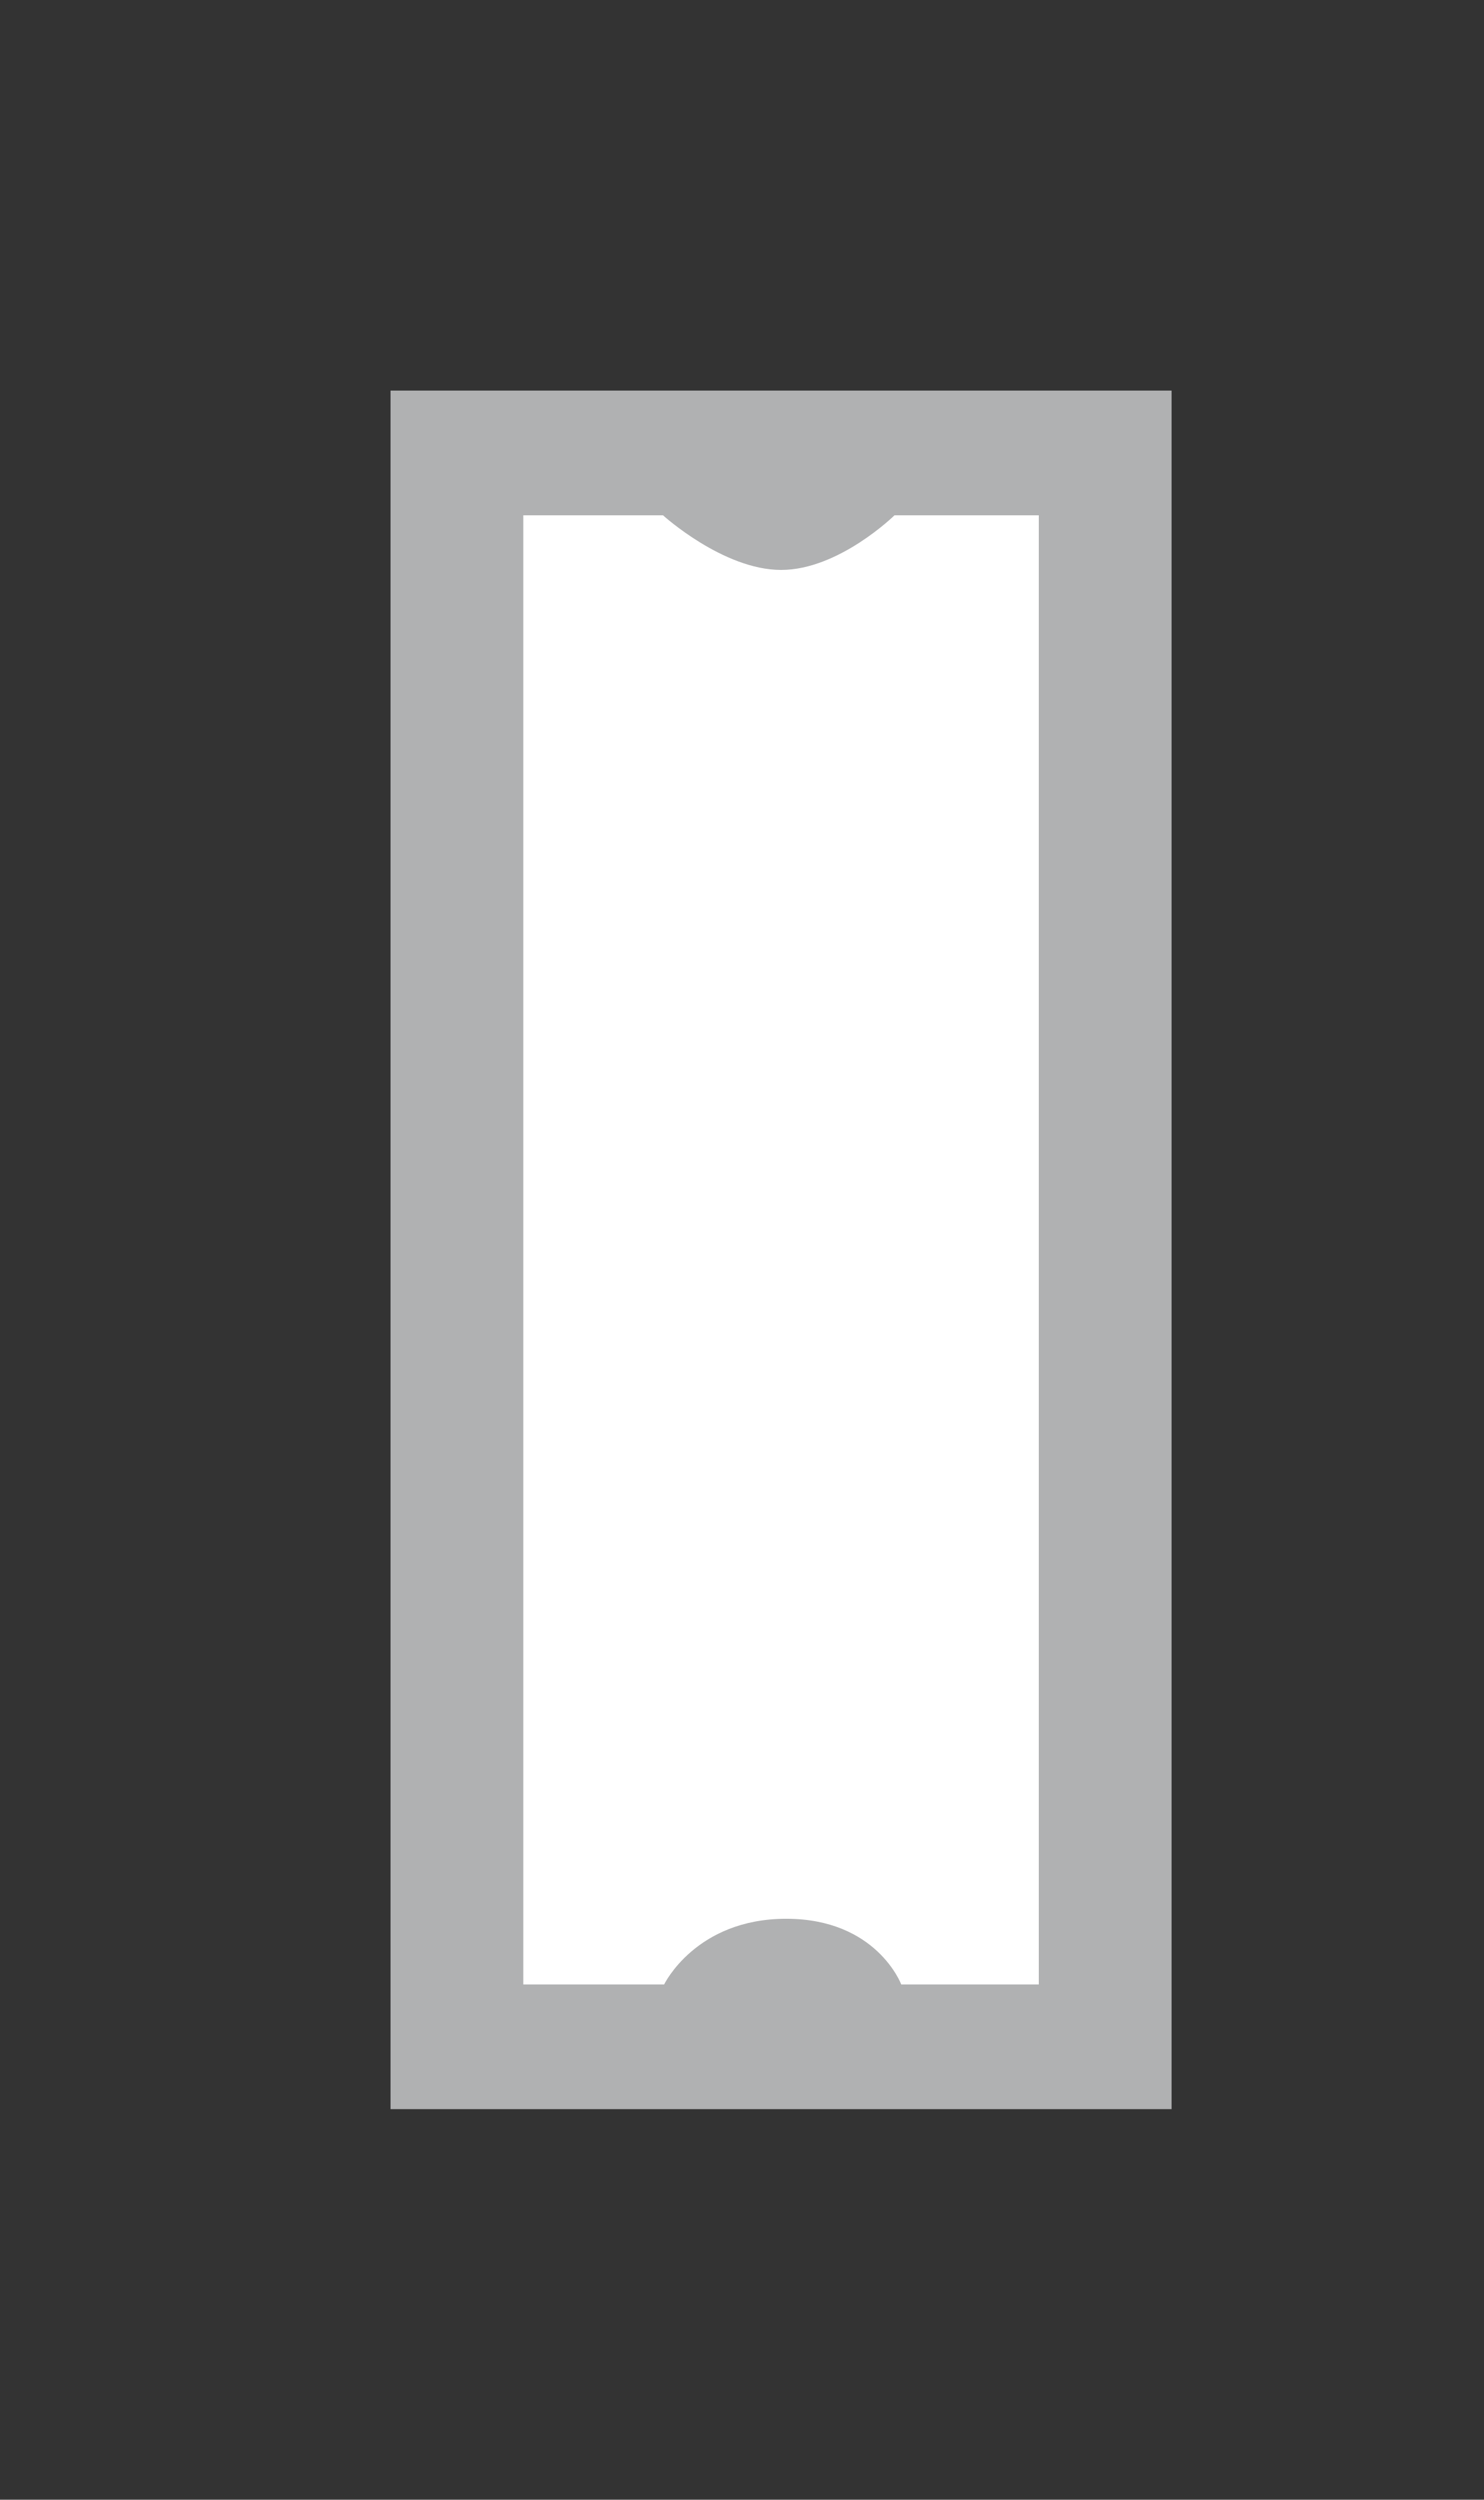 <?xml version="1.0" encoding="utf-8"?>
<!-- Generator: Adobe Illustrator 16.0.0, SVG Export Plug-In . SVG Version: 6.00 Build 0)  -->
<!DOCTYPE svg PUBLIC "-//W3C//DTD SVG 1.1//EN" "http://www.w3.org/Graphics/SVG/1.1/DTD/svg11.dtd">
<svg version="1.1" id="Ebene_1" xmlns="http://www.w3.org/2000/svg" xmlns:xlink="http://www.w3.org/1999/xlink" x="0px" y="0px"
	 width="19px" height="32px" viewBox="0 0 19 32" enable-background="new 0 0 19 32" xml:space="preserve">
<rect x="0" y="0" width="19" height="32" fill="#333333" stroke="none"/>
<rect x="5" y="5" fill="#B0B1B2" width="10" height="22"/>
<g>
	<path fill="#FFFFFF" d="M6.7,6.597v18.807h1.803c0,0,0.404-0.841,1.563-0.841s1.473,0.841,1.473,0.841H13.3V6.597h-1.848
		c0,0-0.712,0.699-1.451,0.699c-0.742,0-1.512-0.699-1.512-0.699H6.7z"/>
</g>
</svg>
